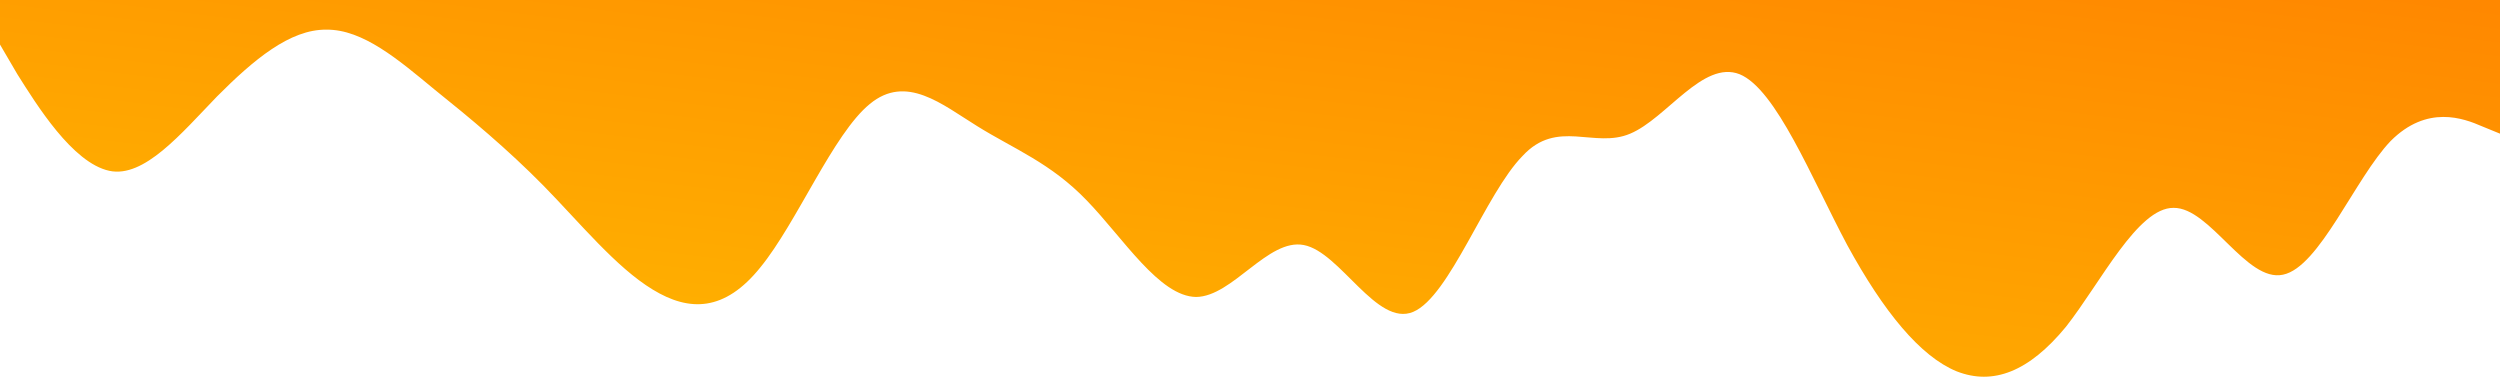 <?xml version="1.0" encoding="utf-8"?>
<svg xmlns="http://www.w3.org/2000/svg" xmlns:xlink="http://www.w3.org/1999/xlink" width="1920" height="289.327" viewBox="0 0 1920 289.327">
  <defs>
    <linearGradient id="linear-gradient" x1="0.783" y1="0.085" x2="0.03" y2="1" gradientUnits="objectBoundingBox">
      <stop offset="0" stop-color="#ffb300"/>
      <stop offset="1" stop-color="#f80"/>
    </linearGradient>
  </defs>
  <path id="wave_13_" data-name="wave (13)" d="M0,236.091l13.867,5.667C27.867,247.853,56,258.545,84,230.424c27.333-28.549,54.667-96.981,82.667-102.648,28.133-6.095,56,51.645,84,51.324,27.6.321,56-57.419,82.667-91.314,28.4-34.537,56-45.229,84-34.216,27.867,11.441,56,45.657,84,96.981C528.667,201.875,556,270.307,584,281.748c28.133,11.013,56-33.9,84-45.657,27.6-11.762,56,11.762,82.667-17.108,28.4-28.87,56-107.995,84-119.756s56,45.978,84,51.324c27.467,5.346,54.667-39.562,82.667-39.883,28.267.321,56,45.229,84,74.1,27.733,28.87,56,39.562,84,56.991,27.2,16.787,54.667,40.311,82.667,17.108,28-22.775,56-91.207,84-125.423,27.467-34.216,54.667-34.216,82.667-17.108,28.267,17.108,56,51.324,84,79.873,27.733,28.121,56,51.645,84,74.1,27.2,22.454,54.667,45.978,82.667,45.657,28,.321,56-23.2,84-51.324,27.6-28.549,56-62.765,82.667-57.1,28.4,6.095,56,51,70.667,74.206L1920,304.523v34.216H0Z" transform="translate(1920 338.739) rotate(180)" fill="url(#linear-gradient)"/>
</svg>